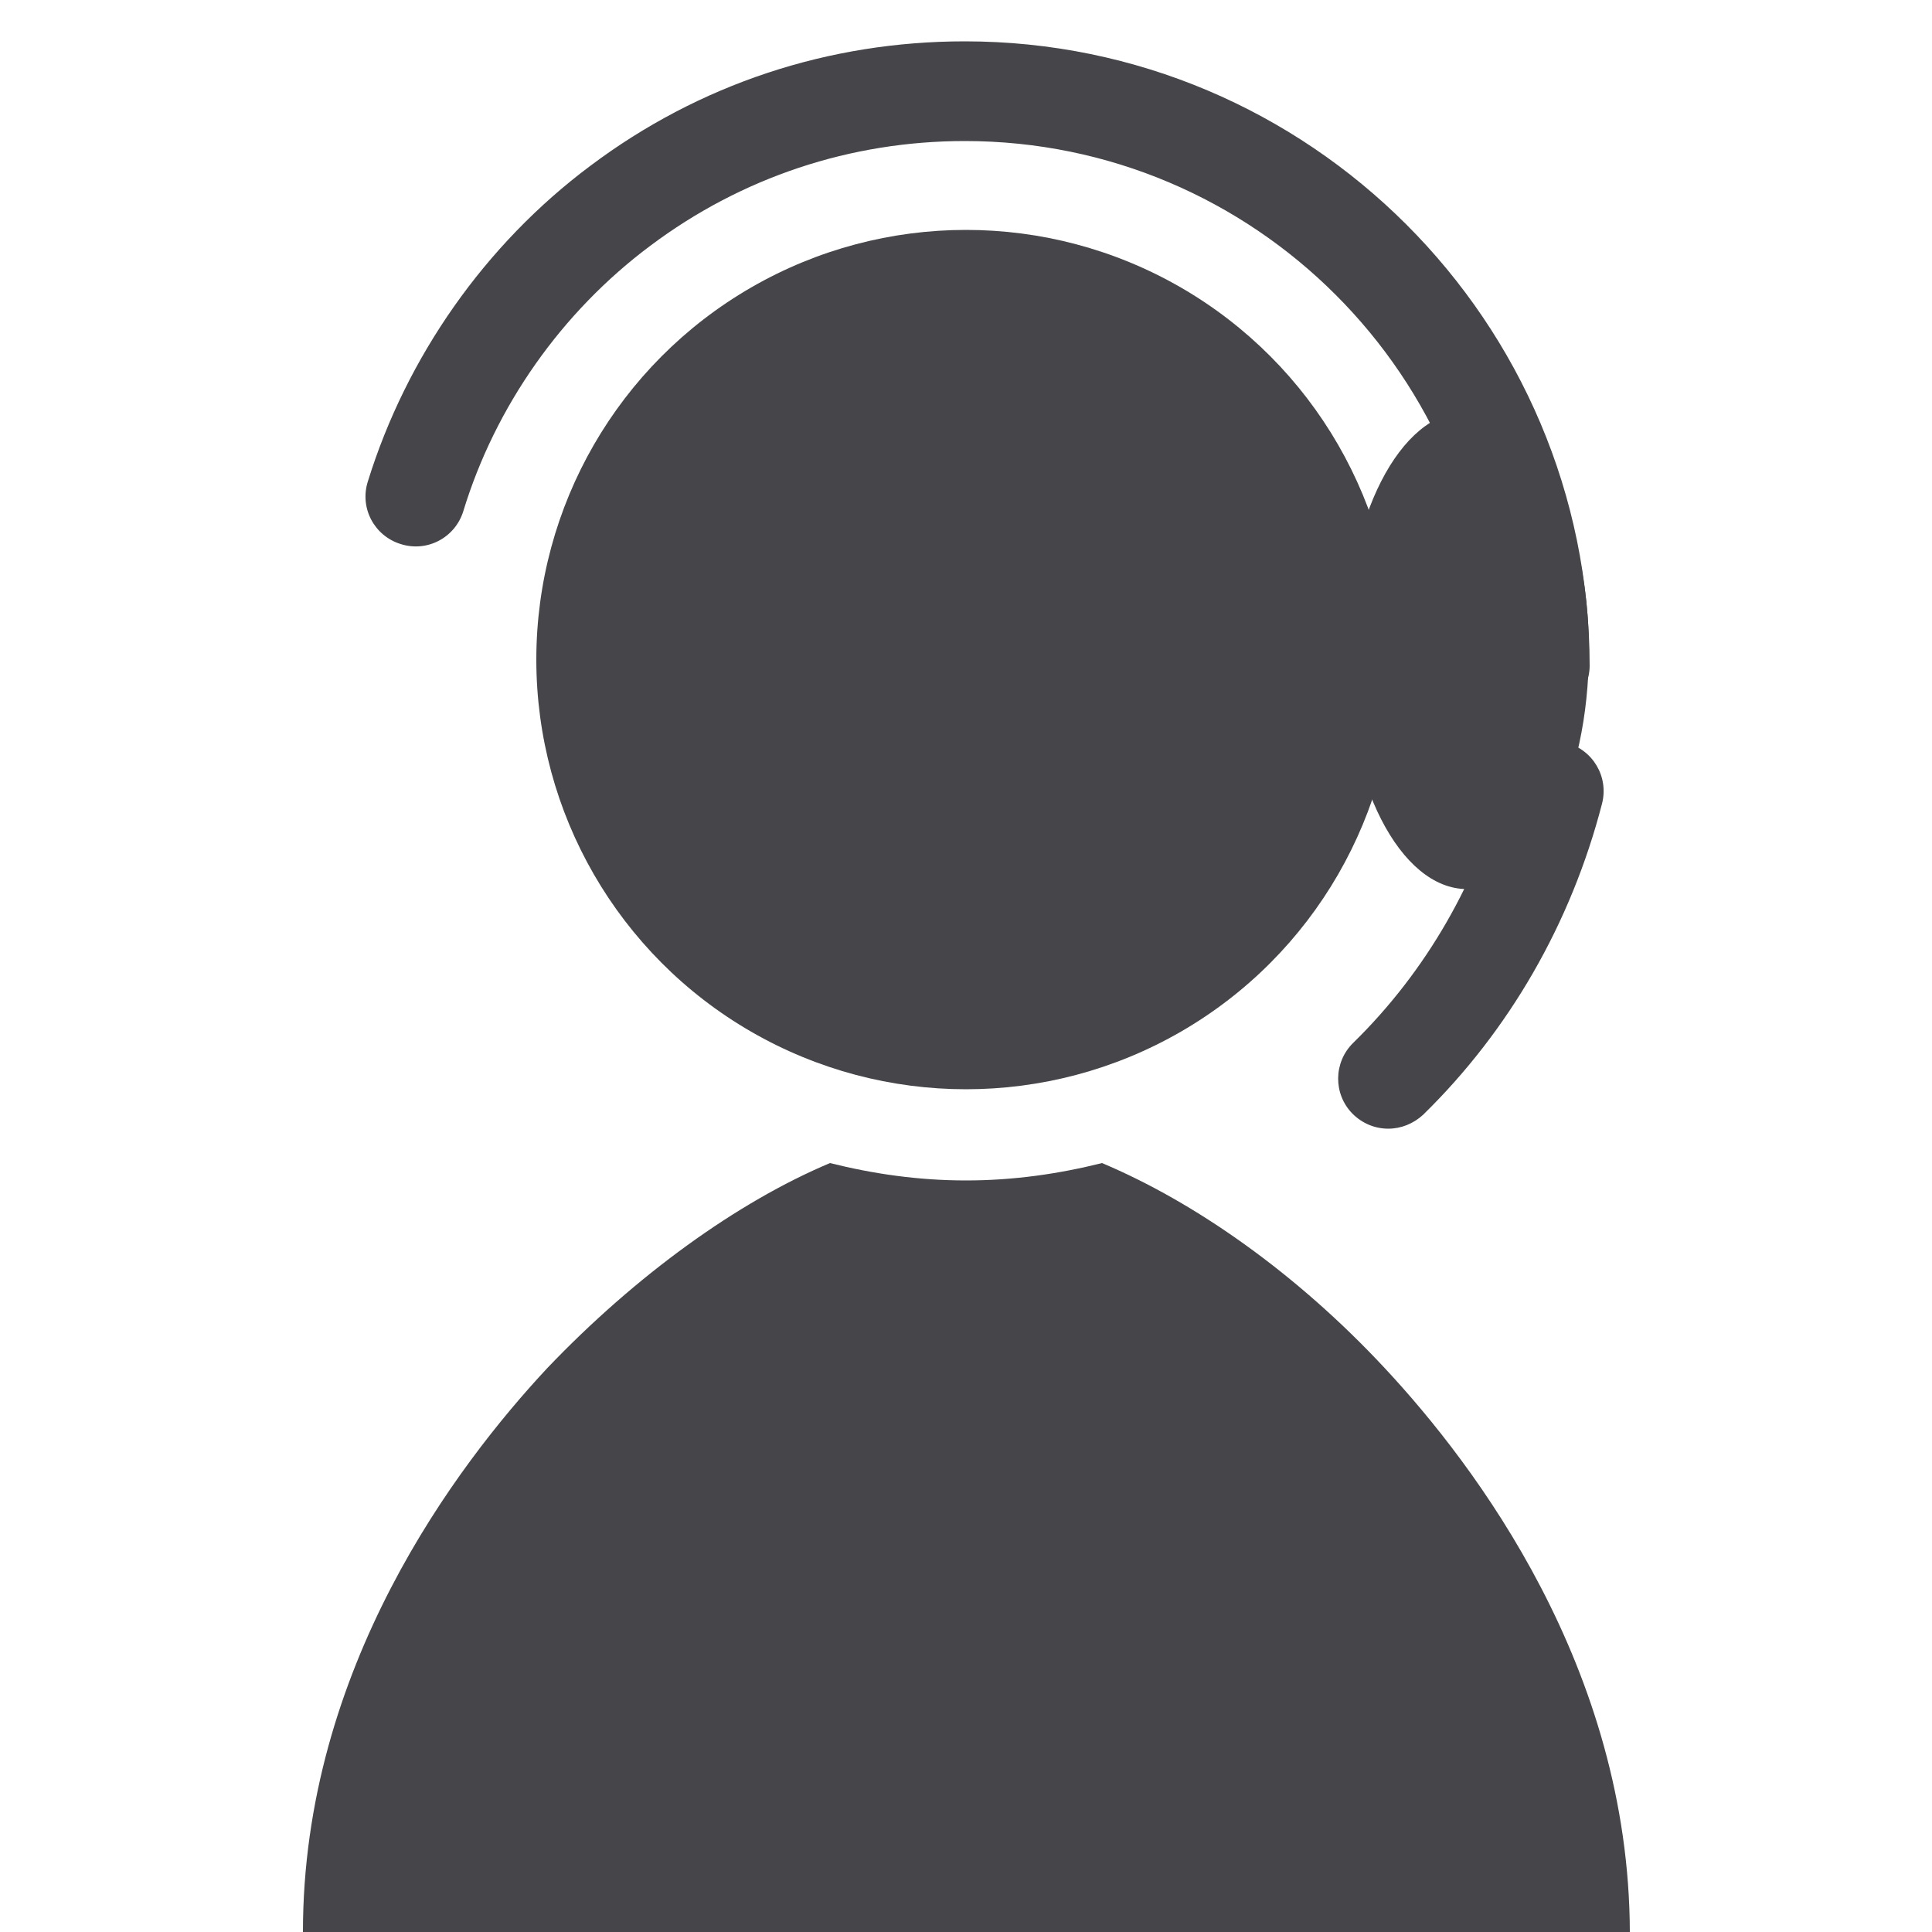 <?xml version="1.0" encoding="utf-8"?>
<!-- Generator: Adobe Illustrator 24.1.0, SVG Export Plug-In . SVG Version: 6.00 Build 0)  -->
<svg version="1.1" id="Layer_2_1_" xmlns="http://www.w3.org/2000/svg" xmlns:xlink="http://www.w3.org/1999/xlink" x="0px" y="0px"
	 viewBox="0 0 500 500" style="enable-background:new 0 0 500 500;" xml:space="preserve">
<style type="text/css">
	.st0{fill:#45454A;}
</style>
<g>
	<circle class="st0" cx="250" cy="170.7" r="111.2"/>
	<path class="st0" d="M358.4,354.1c-22.9-24.6-49.2-43-73.2-53.1c-11.2,2.8-22.9,4.5-35.2,4.5c-12.3,0-24-1.7-35.2-4.5
		c-24,10.1-50.3,29.1-73.2,53.1c-23.5,25.2-63.2,77.7-63.2,145.9h10.1h10.1h303h10.1h10.1C421.6,431.8,381.9,379.3,358.4,354.1z"/>
</g>
<path class="st0" d="M398.4,185.2c-7.1,0-12.9-5.8-12.9-12.9c0-74.9-60.9-135.8-135.8-135.8c-29.6,0-57.8,9.4-81.4,27.1
	c-22.9,17.1-40.1,41.5-48.4,68.7c-2.1,6.8-9.3,10.7-16.2,8.5c-6.8-2.1-10.7-9.3-8.5-16.2c10-32.3,30.4-61.4,57.6-81.7
	c28.1-21.1,61.6-32.2,96.9-32.2c89.1,0,161.7,72.5,161.7,161.7C411.3,179.4,405.5,185.2,398.4,185.2z"/>
<path class="st0" d="M359.3,292.1c-3.4,0-6.7-1.3-9.3-3.9c-5-5.1-4.9-13.3,0.2-18.3c18.9-18.5,32.5-42.1,39.3-68.4
	c1.8-6.9,8.8-11.1,15.8-9.3c6.9,1.8,11.1,8.8,9.3,15.8c-8,30.9-24,58.7-46.3,80.5C365.8,290.8,362.6,292.1,359.3,292.1z"/>
<ellipse class="st0" cx="379.7" cy="168.3" rx="31.5" ry="61.8"/>
</svg>
